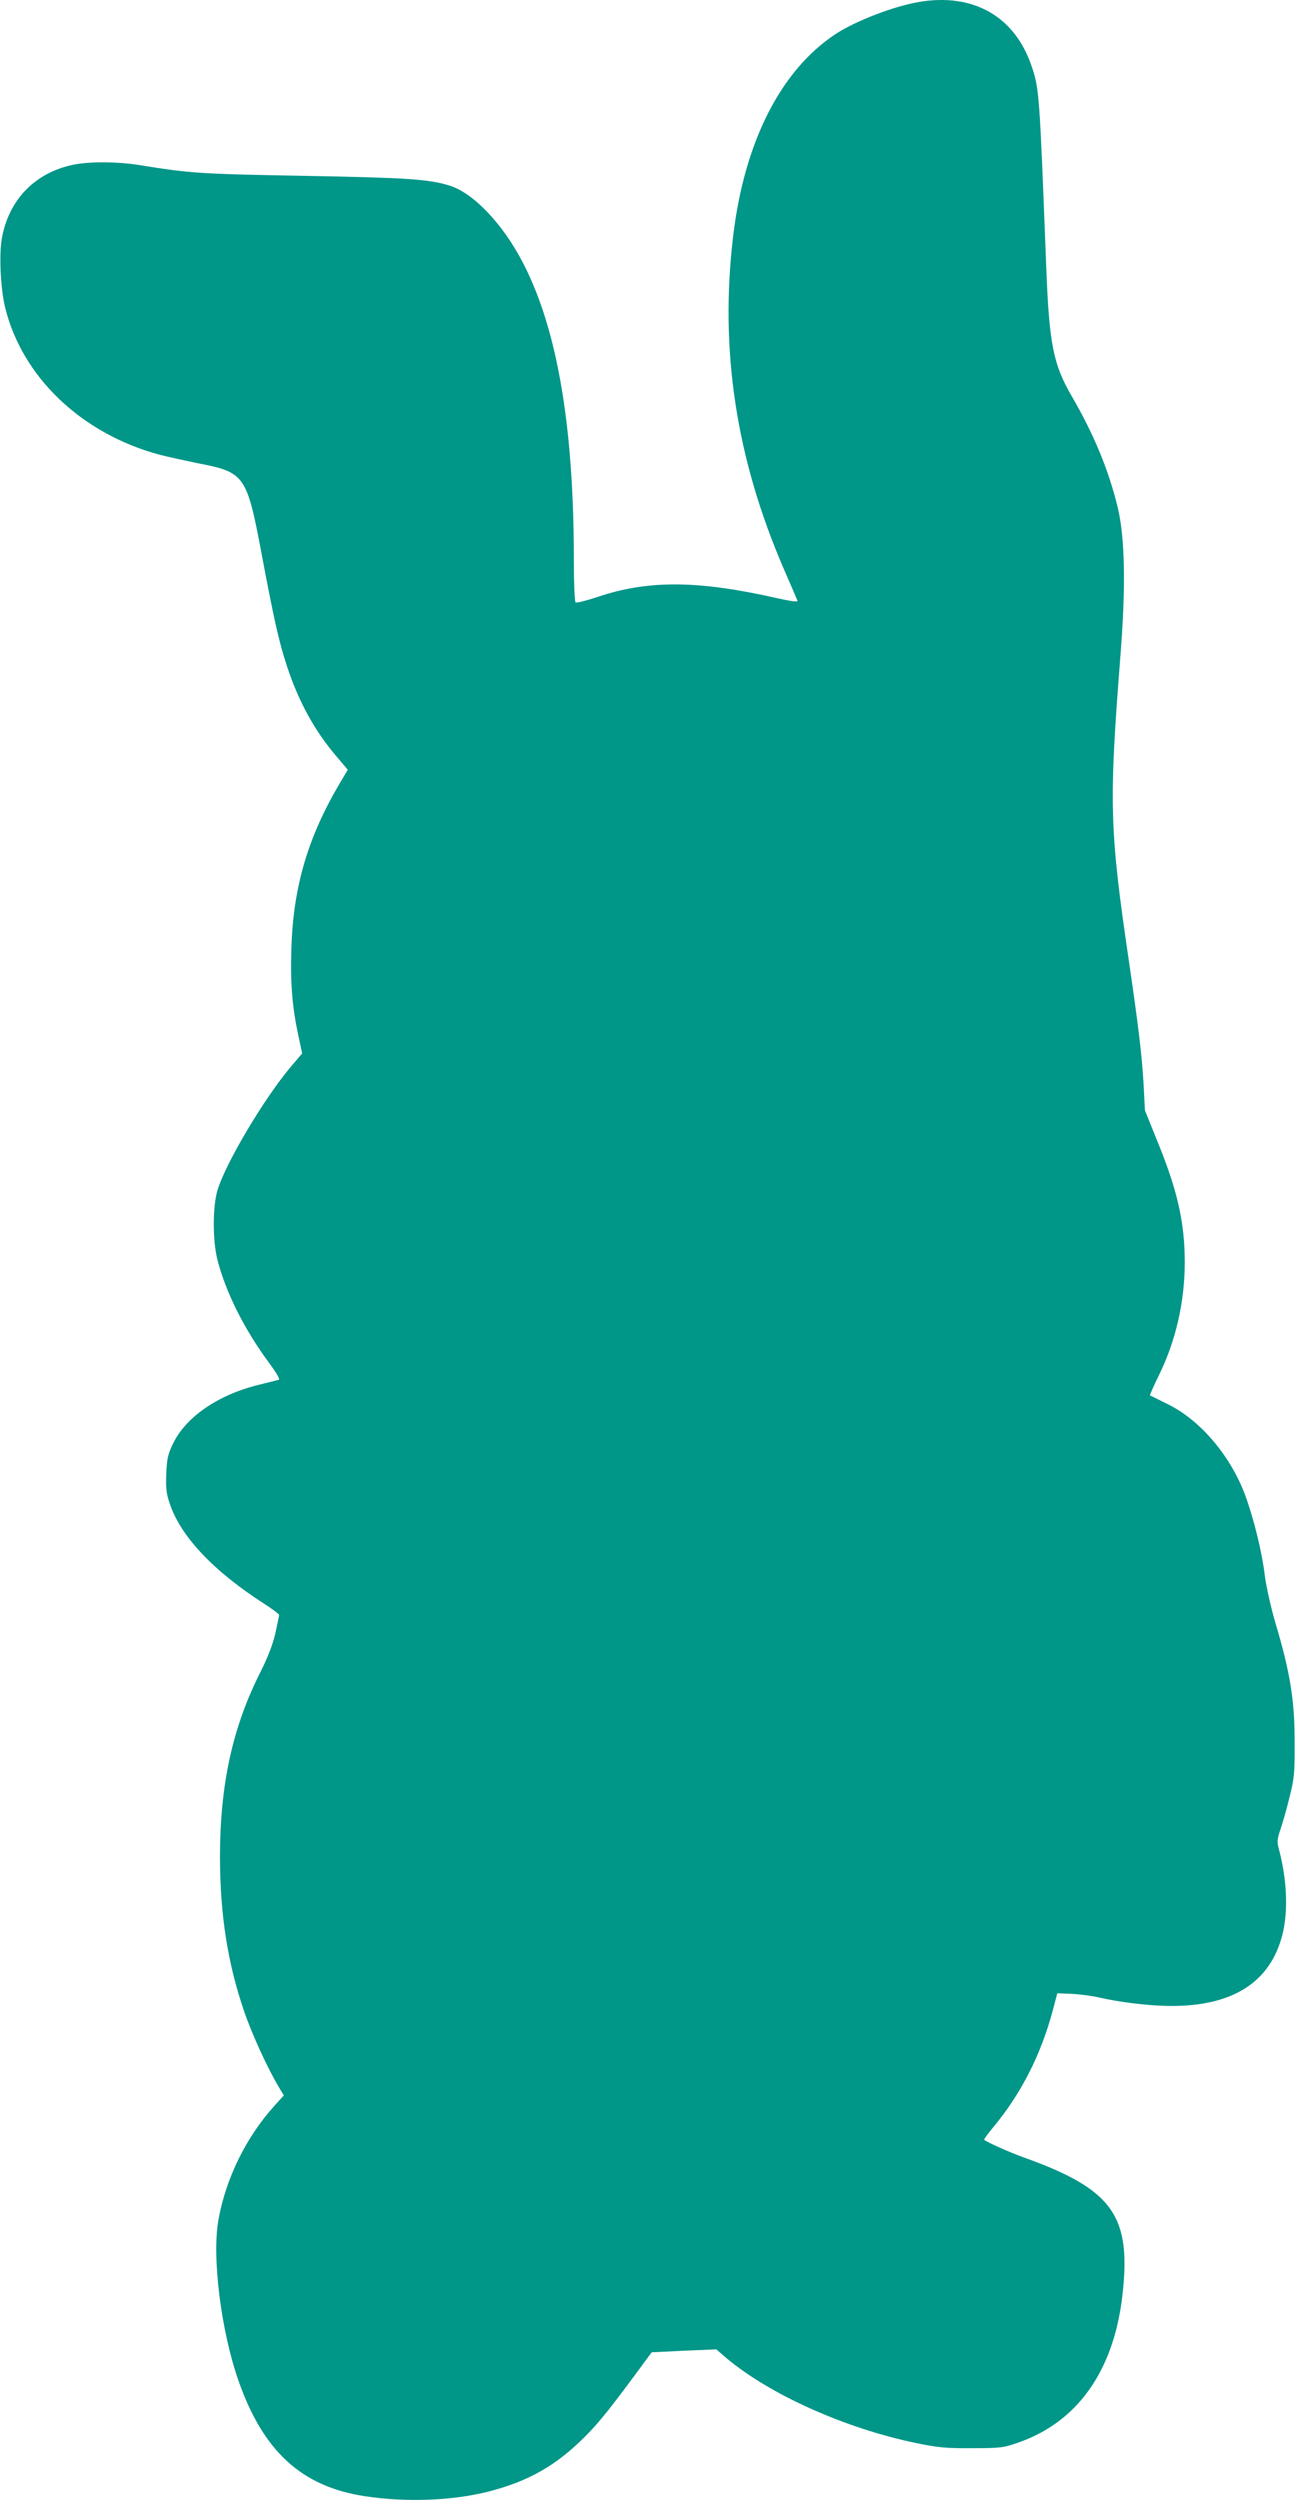 <?xml version="1.0" standalone="no"?>
<!DOCTYPE svg PUBLIC "-//W3C//DTD SVG 20010904//EN"
 "http://www.w3.org/TR/2001/REC-SVG-20010904/DTD/svg10.dtd">
<svg version="1.0" xmlns="http://www.w3.org/2000/svg"
 width="664pt" height="1280pt" viewBox="0 0 664 1280"
 preserveAspectRatio="xMidYMid meet">
<g transform="translate(0,1280) scale(0.1,-0.1)"
fill="#009688" stroke="none">
<path d="M4709 12790 c-131 -22 -327 -98 -429 -165 -281 -186 -467 -554 -524
-1036 -69 -581 15 -1135 259 -1700 37 -85 69 -159 71 -165 3 -7 -34 -2 -98 12
-408 93 -664 96 -926 8 -57 -19 -108 -32 -113 -28 -5 3 -9 103 -9 223 0 808
-121 1361 -369 1688 -90 118 -185 197 -268 223 -108 33 -216 40 -756 50 -519
9 -575 13 -827 54 -116 19 -263 20 -348 2 -196 -42 -329 -182 -363 -379 -14
-85 -6 -251 16 -346 86 -360 393 -653 796 -760 40 -10 126 -29 189 -42 245
-47 254 -60 331 -468 63 -335 88 -446 129 -571 60 -182 140 -329 255 -464 l57
-67 -40 -67 c-164 -277 -239 -530 -249 -843 -6 -186 4 -305 37 -458 l18 -84
-60 -71 c-135 -160 -334 -494 -374 -631 -25 -84 -25 -256 0 -355 42 -165 138
-357 265 -528 38 -52 57 -84 49 -86 -7 -2 -53 -14 -103 -26 -205 -50 -371
-163 -437 -298 -27 -55 -33 -78 -36 -156 -3 -74 0 -103 18 -155 56 -168 226
-347 487 -514 40 -26 73 -51 73 -55 0 -4 -9 -46 -19 -93 -12 -54 -38 -122 -74
-194 -146 -287 -210 -581 -210 -955 1 -295 39 -540 124 -788 39 -114 119 -289
175 -383 l28 -47 -48 -53 c-145 -161 -247 -368 -286 -579 -36 -191 12 -572
102 -829 127 -362 324 -542 648 -591 211 -32 449 -23 633 24 203 52 345 132
493 280 77 77 134 149 320 402 l23 31 165 8 166 7 52 -45 c222 -186 604 -358
968 -434 115 -24 158 -28 290 -27 143 0 161 2 235 28 302 104 487 362 534 741
51 419 -44 555 -505 720 -75 27 -188 78 -202 90 -2 2 20 32 49 67 140 168 243
370 303 596 l23 87 74 -3 c41 -2 102 -10 137 -18 113 -26 265 -44 375 -44 314
0 505 122 567 364 31 121 24 284 -19 444 -9 32 -7 49 10 98 11 32 32 106 46
164 24 94 27 123 26 285 0 211 -23 352 -97 601 -25 84 -49 193 -56 249 -14
117 -55 285 -99 406 -74 203 -230 387 -396 469 -49 24 -91 45 -93 46 -2 1 19
49 47 106 85 173 131 374 131 575 0 201 -36 364 -137 612 l-67 166 -7 135 c-9
153 -26 293 -75 628 -100 680 -103 806 -43 1572 27 346 23 594 -14 750 -46
191 -121 374 -238 575 -93 161 -114 266 -129 665 -34 881 -35 905 -75 1022
-86 254 -298 375 -576 328z"/>
</g>
</svg>
